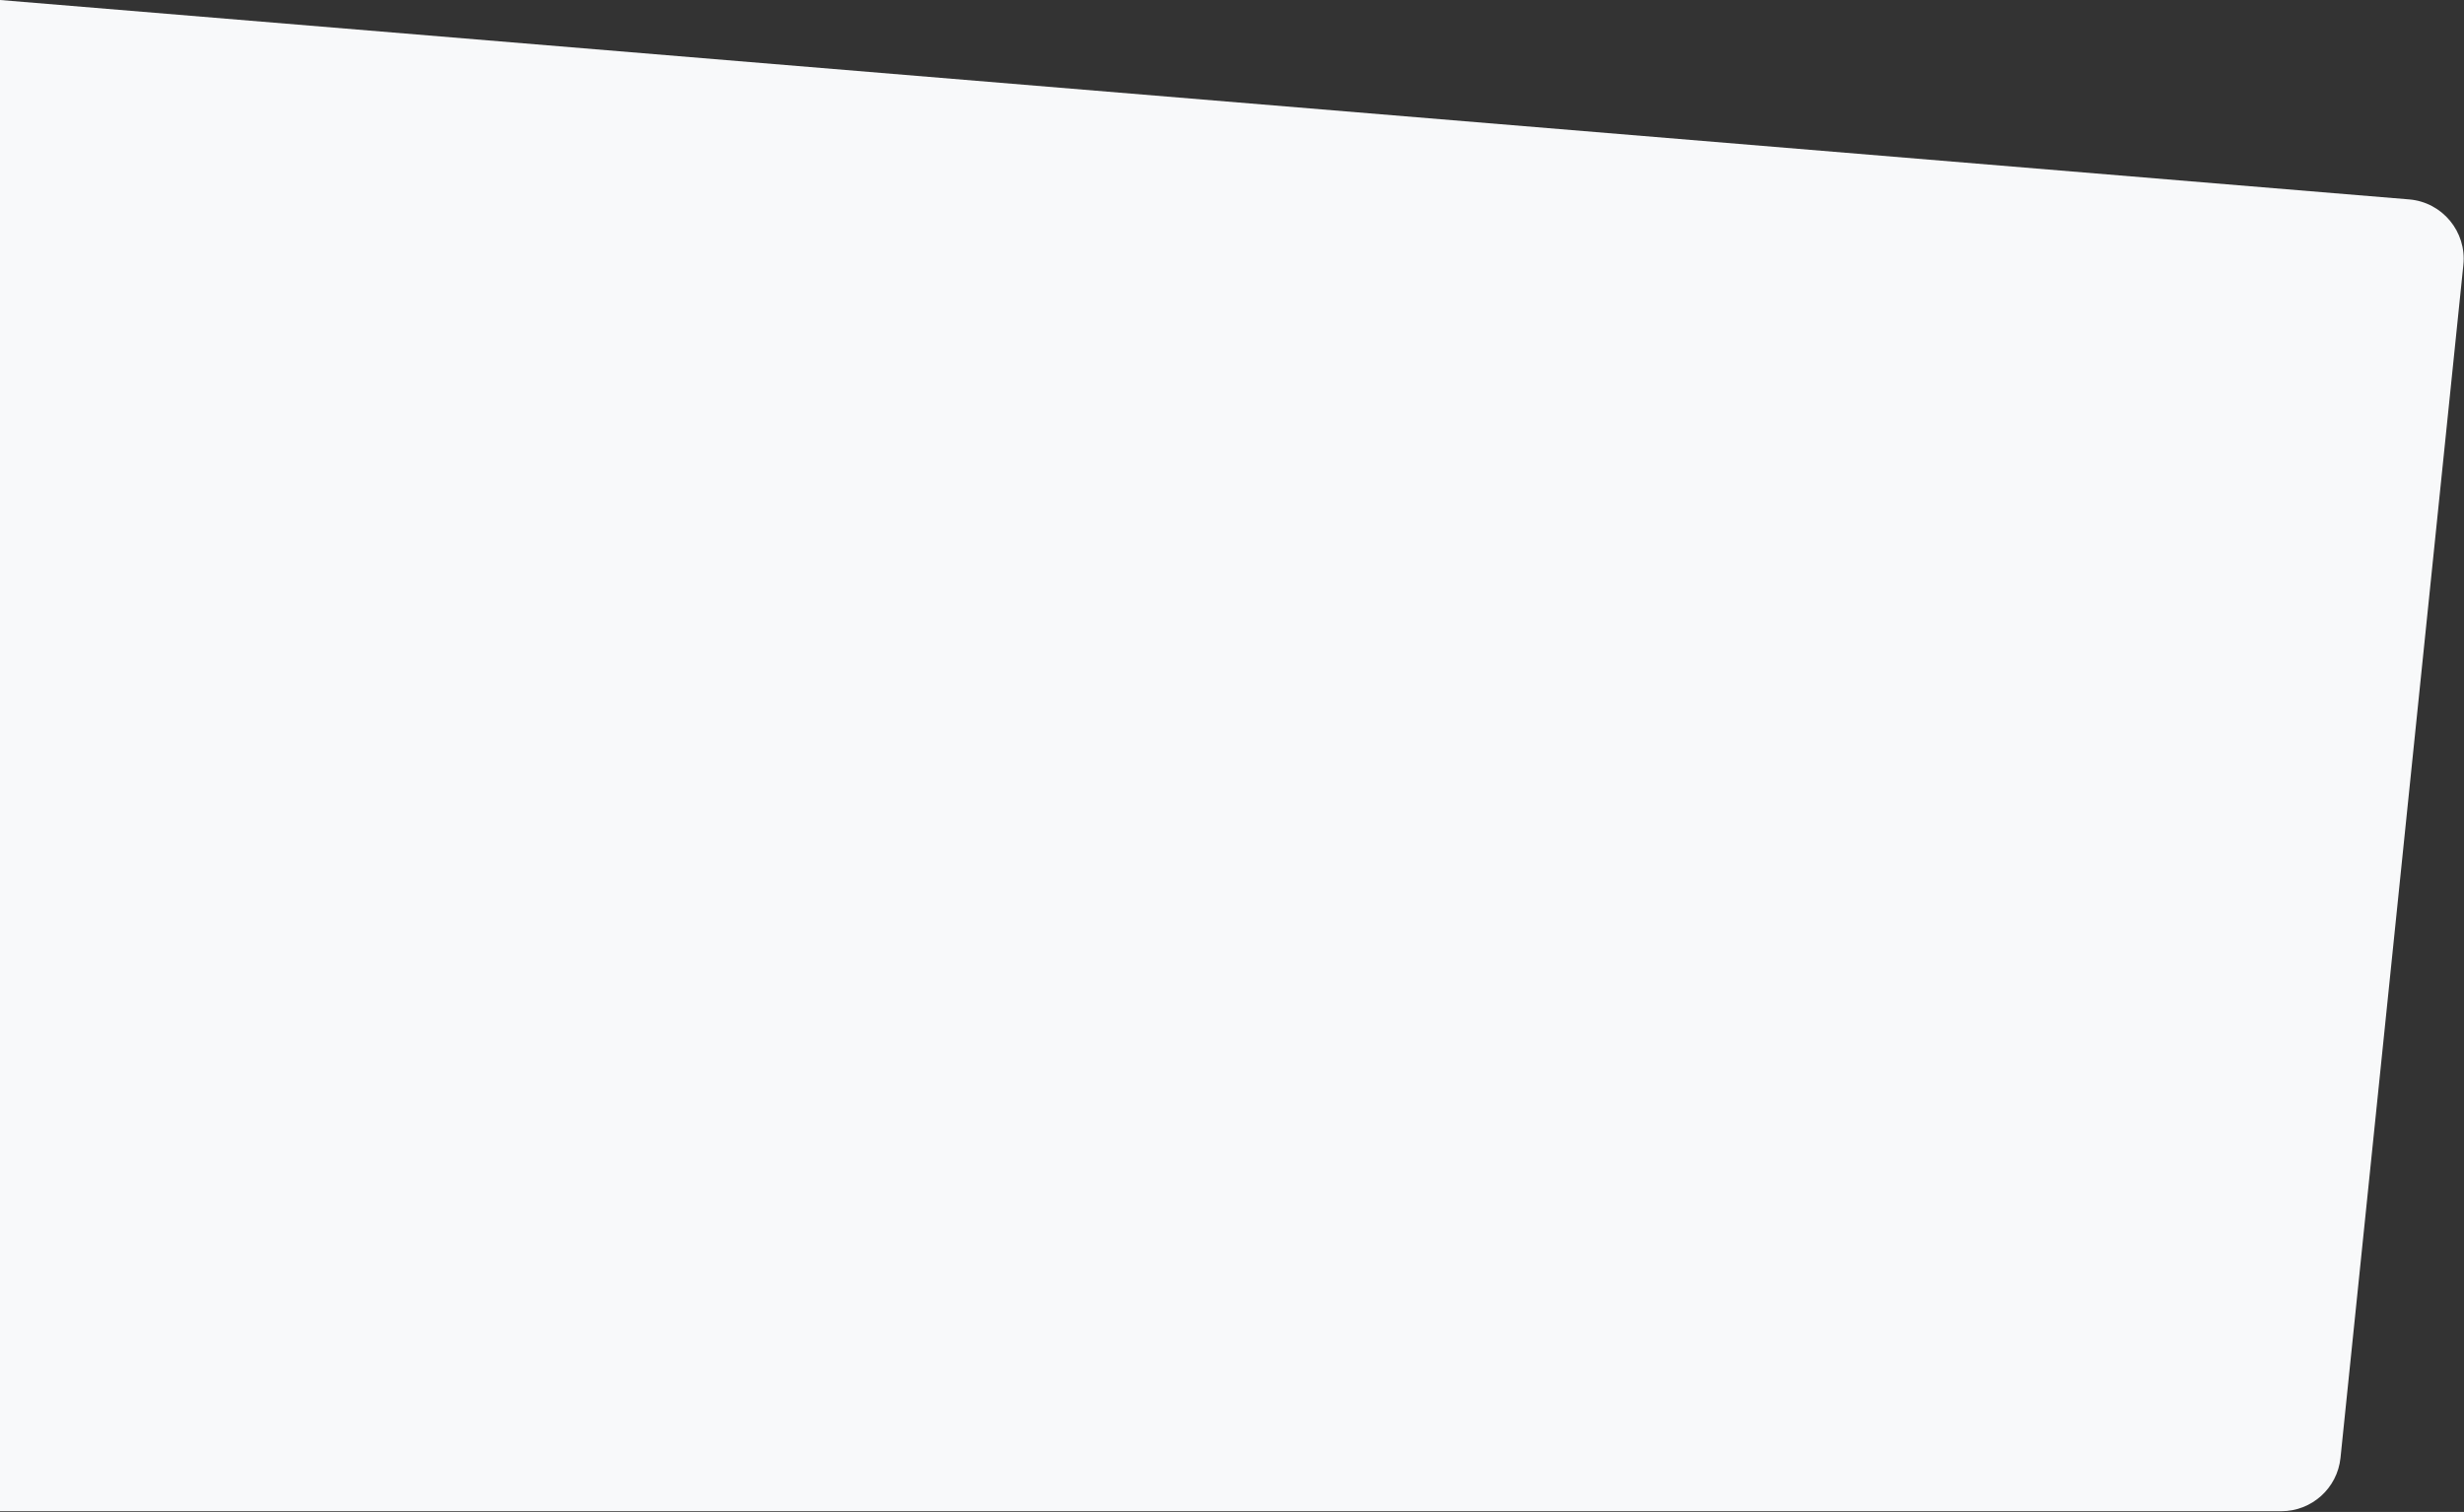 <?xml version="1.0" encoding="UTF-8"?> <svg xmlns="http://www.w3.org/2000/svg" width="1325" height="813" viewBox="0 0 1325 813" fill="none"><rect x="0" y="0" width="1325" height="813" fill="#333333" stroke="none"/><path d="M1324.66 142.387C1326.49 124.557 1313.33 108.696 1295.46 107.218L0 0V812.598H627.5H1226.76C1243.17 812.598 1256.91 800.193 1258.59 783.876L1324.66 142.387Z" fill="#F8F9FA"></path></svg> 
